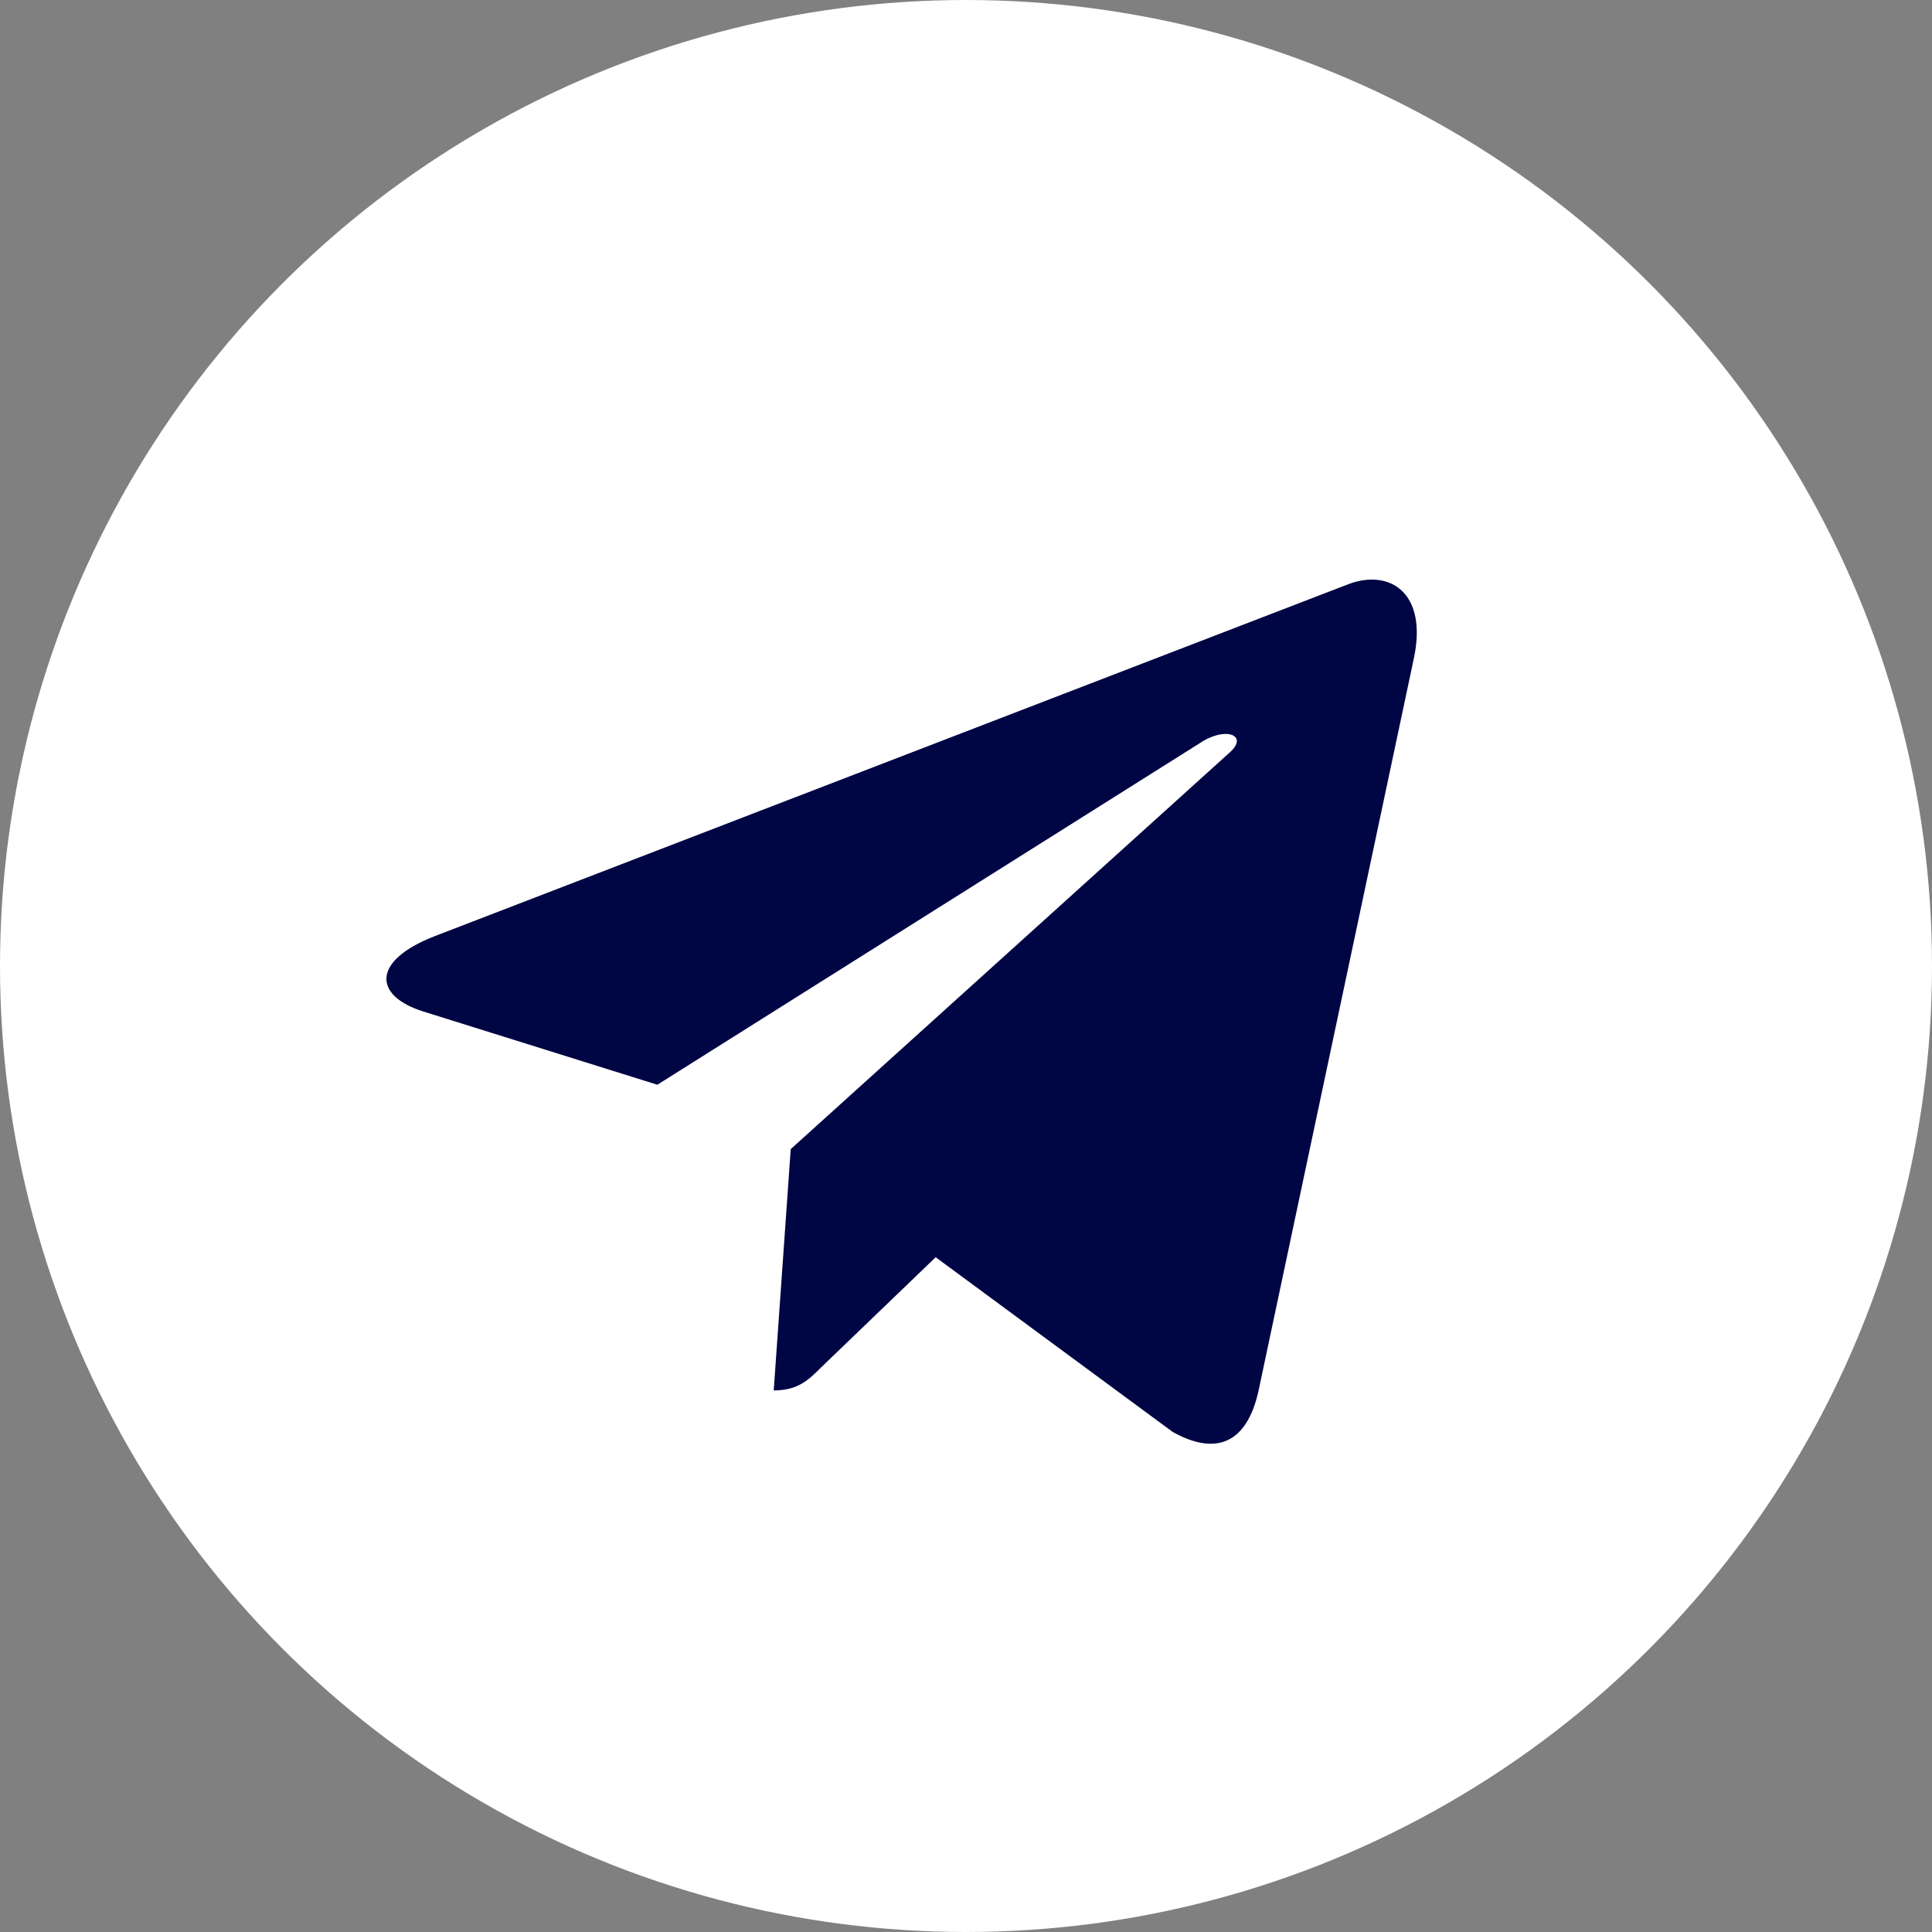 <?xml version="1.0" encoding="UTF-8"?> <svg xmlns="http://www.w3.org/2000/svg" width="50" height="50" viewBox="0 0 50 50" fill="none"><rect x="0" y="0" width="50" height="50" fill="#808080" stroke="none"/><circle cx="25" cy="25" r="25" fill="white"></circle><path d="M36.591 17.036L32.566 36.014C32.263 37.353 31.471 37.687 30.346 37.056L24.215 32.537L21.256 35.383C20.929 35.71 20.655 35.984 20.024 35.984L20.464 29.739L31.828 19.471C32.322 19.03 31.721 18.786 31.06 19.227L17.012 28.073L10.963 26.18C9.648 25.769 9.624 24.864 11.237 24.233L34.894 15.119C35.989 14.708 36.948 15.363 36.591 17.036Z" fill="#000544"></path></svg> 